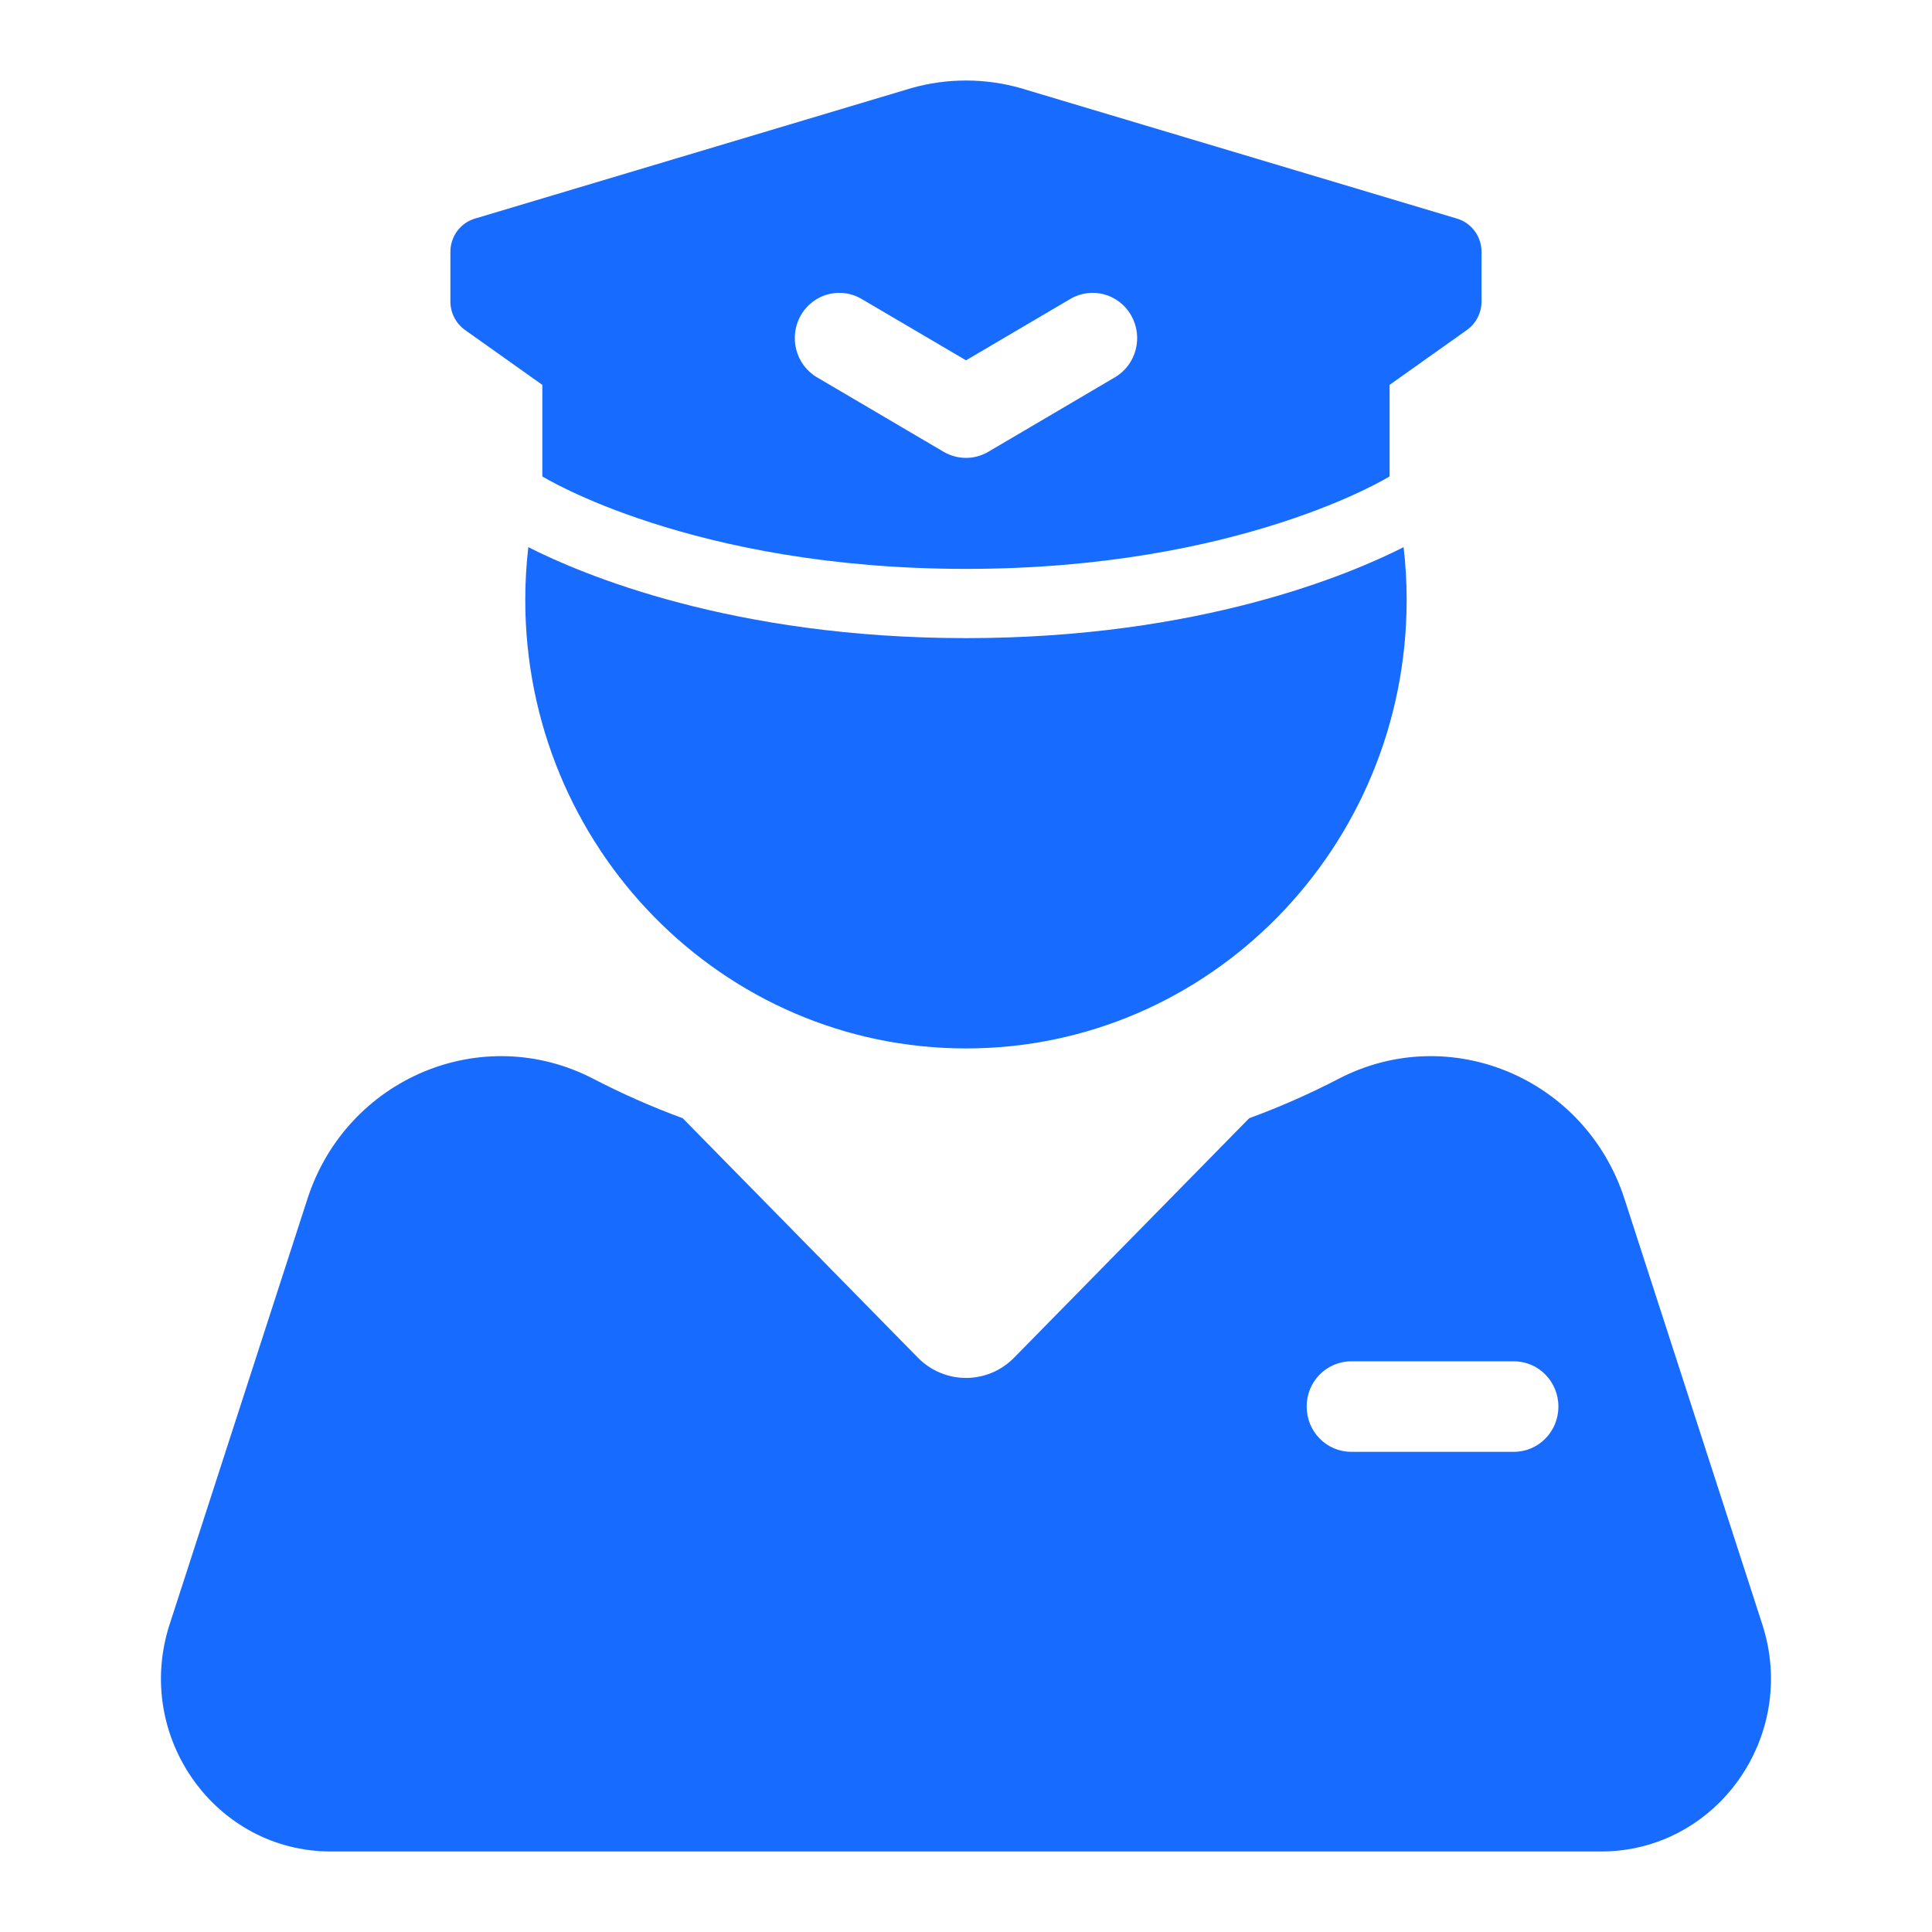 <?xml version="1.0" encoding="UTF-8"?> <svg xmlns="http://www.w3.org/2000/svg" width="24" height="24" viewBox="0 0 24 24" fill="none"><path fill-rule="evenodd" clip-rule="evenodd" d="M16.393 17.076C16.493 16.974 16.632 16.911 16.784 16.911H18.807C19.112 16.911 19.359 17.162 19.359 17.473C19.359 17.784 19.112 18.035 18.807 18.035H16.784C16.479 18.035 16.232 17.784 16.232 17.473C16.232 17.317 16.293 17.177 16.393 17.076ZM5.898 2.716C5.719 2.77 5.595 2.937 5.595 3.128V3.745C5.595 3.886 5.663 4.017 5.775 4.098L6.737 4.781V5.918C6.737 5.918 8.586 7.067 12 7.067C15.413 7.067 17.262 5.918 17.262 5.918V4.781L18.224 4.098C18.337 4.017 18.404 3.886 18.404 3.745V3.128C18.404 2.937 18.28 2.77 18.101 2.716L12.676 1.094C12.233 0.969 11.766 0.969 11.323 1.094L5.898 2.716ZM12 13.024C15.023 13.024 17.474 10.529 17.474 7.452C17.474 7.23 17.461 7.012 17.436 6.797C16.775 7.133 14.906 7.927 12 7.927C9.093 7.927 7.225 7.133 6.563 6.797C6.538 7.012 6.525 7.23 6.525 7.452C6.525 10.529 8.976 13.024 12 13.024ZM4.112 23H19.887C21.325 23 22.342 21.569 21.892 20.179L20.18 14.893C19.694 13.392 18.009 12.684 16.627 13.402C16.292 13.576 15.922 13.743 15.518 13.891L12.597 16.866C12.267 17.201 11.733 17.201 11.403 16.866L8.481 13.891C8.077 13.743 7.708 13.576 7.372 13.402C5.99 12.684 4.305 13.392 3.819 14.893L2.107 20.179C1.657 21.569 2.674 23 4.112 23ZM11.723 5.613L10.149 4.687C9.885 4.532 9.795 4.188 9.947 3.919C10.049 3.739 10.235 3.638 10.426 3.638C10.52 3.638 10.615 3.662 10.702 3.713L12 4.476L13.297 3.713C13.562 3.558 13.9 3.65 14.052 3.919C14.205 4.188 14.114 4.532 13.85 4.687L12.276 5.613C12.105 5.713 11.895 5.713 11.723 5.613Z" fill="#186BFF"></path></svg> 